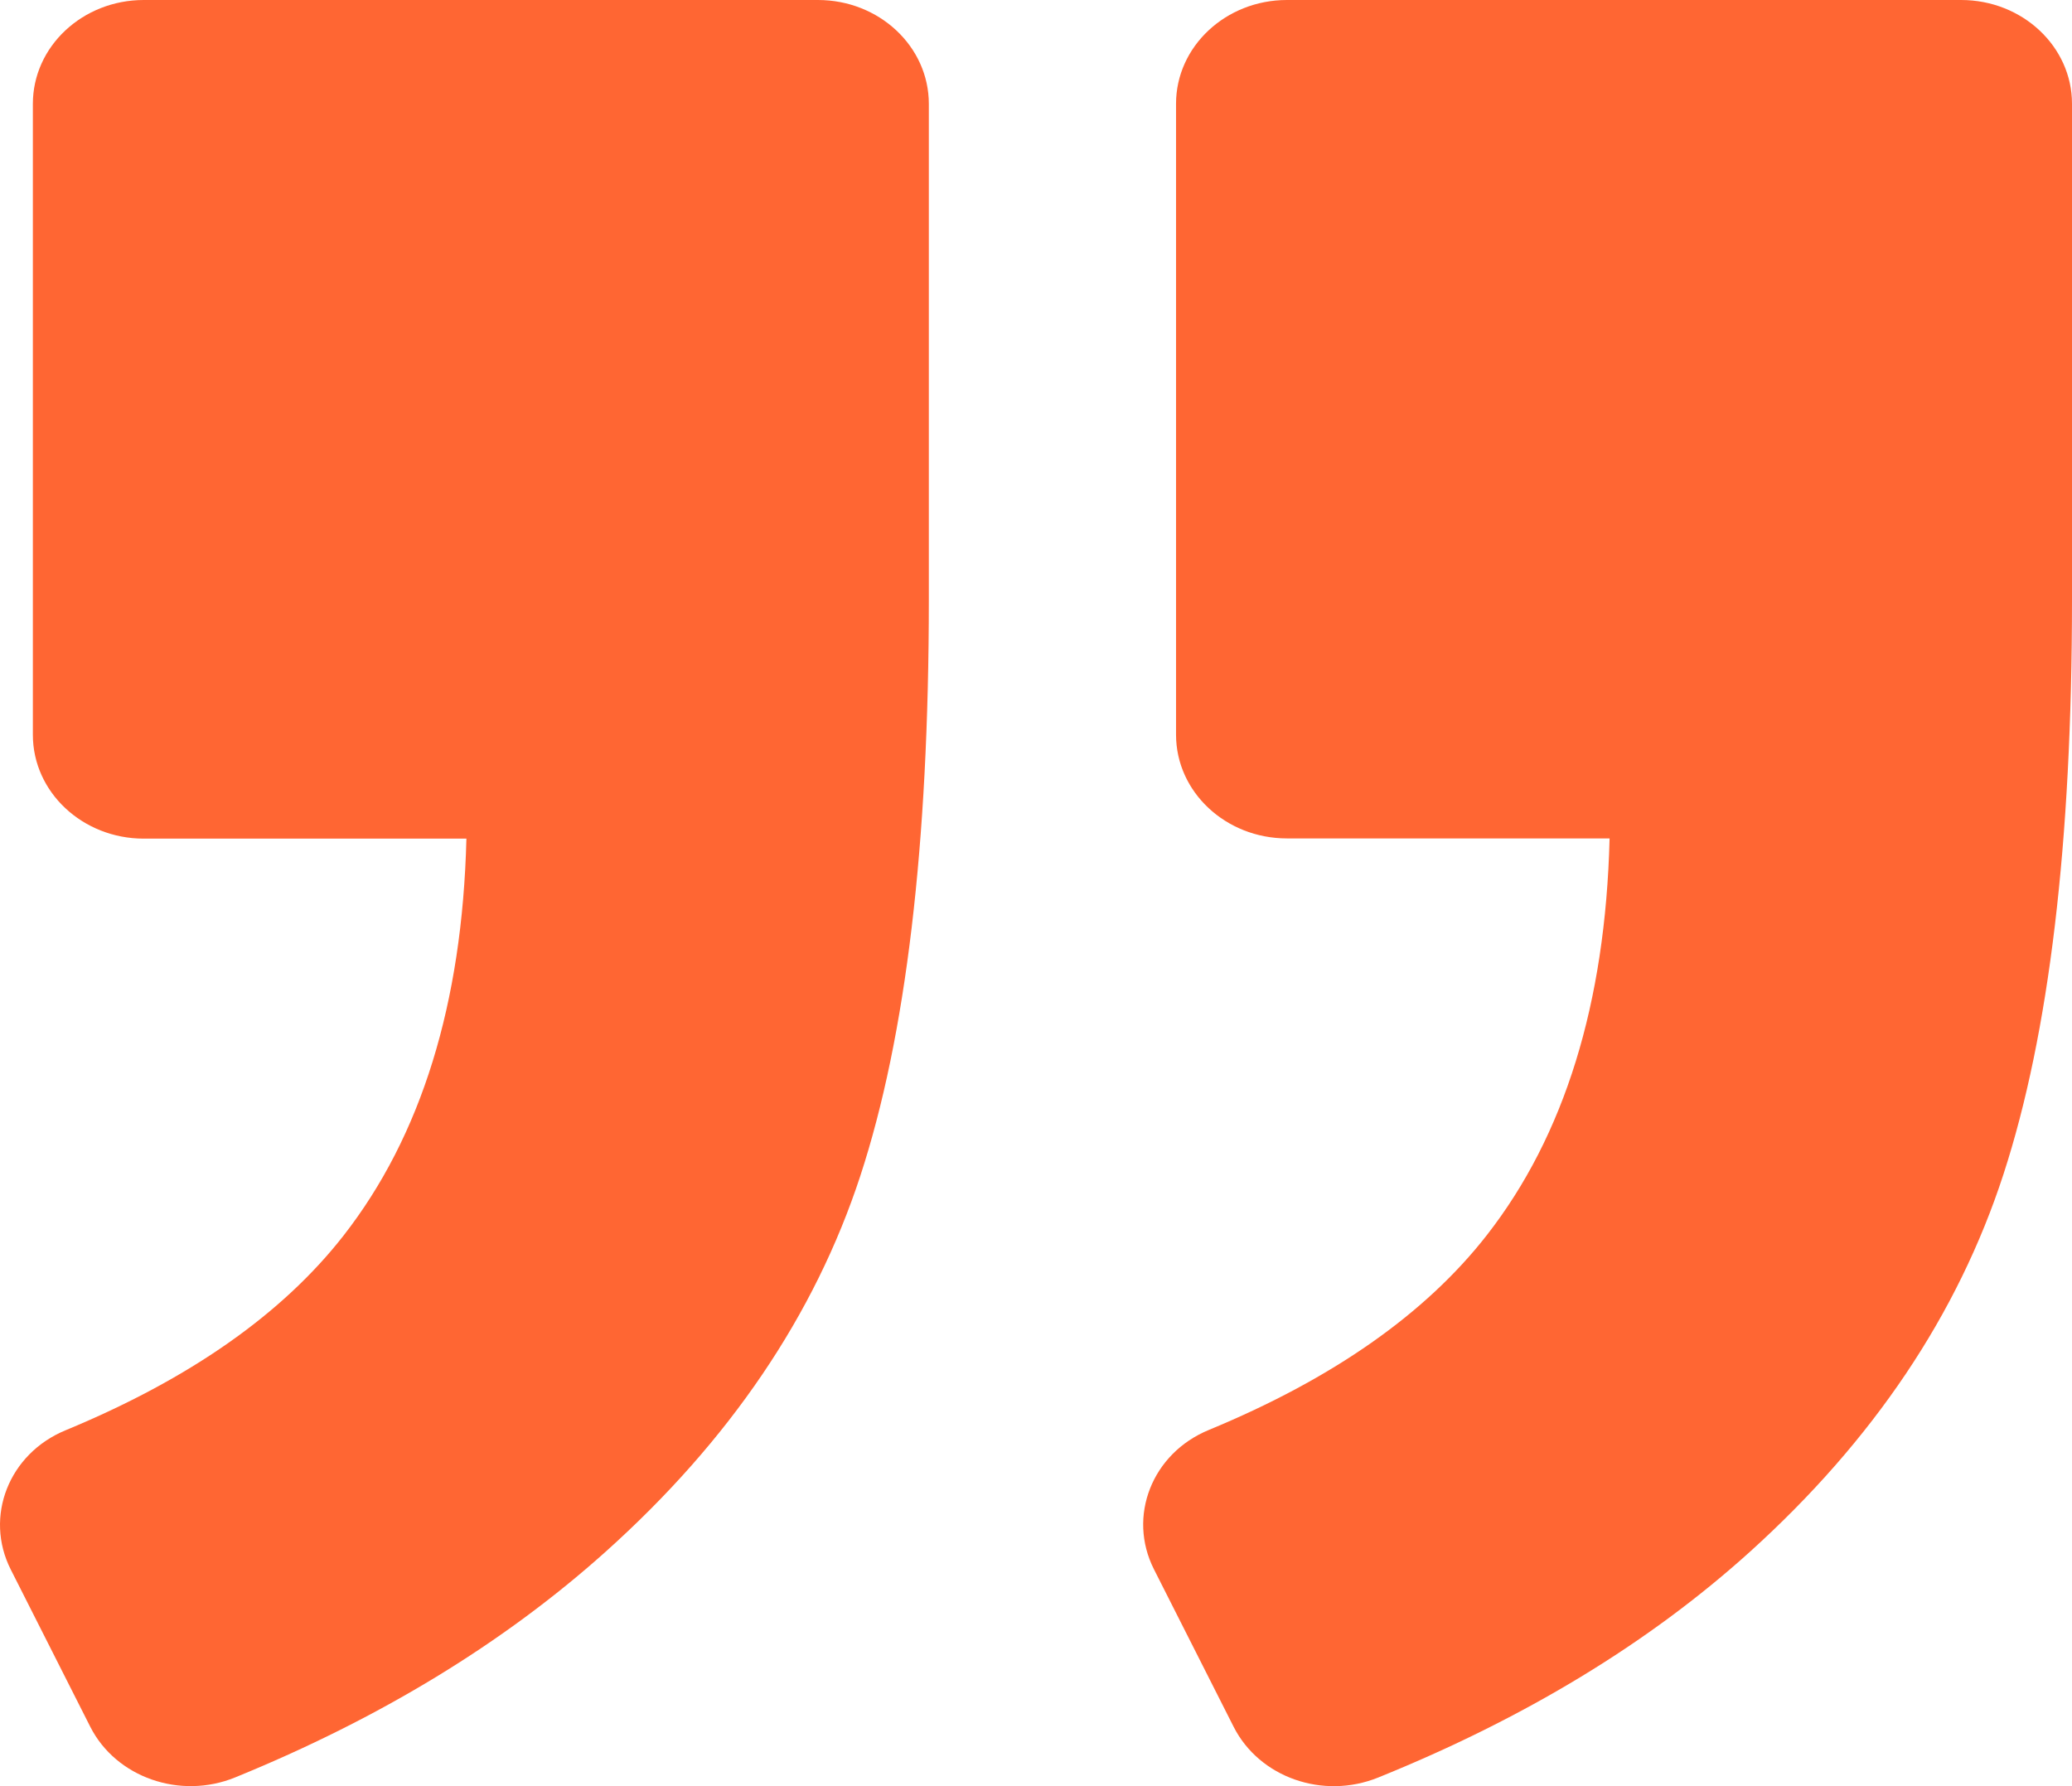 <?xml version="1.0" encoding="UTF-8"?>
<svg width="29px" height="25px" viewBox="0 0 29 25" version="1.1" xmlns="http://www.w3.org/2000/svg" xmlns:xlink="http://www.w3.org/1999/xlink">
    <!-- Generator: Sketch 48.2 (47327) - http://www.bohemiancoding.com/sketch -->
    <title>right-quote-sign</title>
    <desc>Created with Sketch.</desc>
    <defs></defs>
    <g id="Landing-Page" stroke="none" stroke-width="1" fill="none" fill-rule="evenodd" transform="translate(-128, -1623)">
        <g id="Trusted-by" transform="translate(0, 1320)" fill="#FF6633" fill-rule="nonzero">
            <g id="right-quote-sign" transform="translate(128, 303)">
                <path d="M27.448,0 L18.012,0 C17.156,0 16.46,0.651 16.46,1.452 L16.46,10.283 C16.46,11.085 17.156,11.735 18.012,11.735 L22.528,11.735 C22.47,14.048 21.895,15.898 20.809,17.289 C19.952,18.387 18.655,19.297 16.92,20.014 C16.122,20.342 15.778,21.225 16.15,21.963 L17.267,24.171 C17.628,24.88 18.518,25.191 19.288,24.88 C21.343,24.049 23.078,22.997 24.493,21.719 C26.219,20.159 27.402,18.399 28.041,16.435 C28.68,14.472 29,11.794 29,8.395 L29,1.452 C29,0.651 28.305,0 27.448,0 Z" id="Shape"></path>
                <path d="M3.291,24.878 C5.321,24.05 7.047,22.999 8.472,21.723 C10.213,20.163 11.402,18.408 12.041,16.459 C12.68,14.509 13,11.822 13,8.396 L13,1.453 C13,0.651 12.305,0 11.448,0 L2.012,0 C1.156,0 0.46,0.651 0.46,1.453 L0.46,10.285 C0.46,11.087 1.156,11.738 2.012,11.738 L6.528,11.738 C6.47,14.05 5.895,15.901 4.809,17.293 C3.952,18.391 2.655,19.3 0.92,20.018 C0.122,20.346 -0.222,21.229 0.15,21.967 L1.264,24.17 C1.624,24.878 2.521,25.192 3.291,24.878 Z" id="Shape"></path>
            </g>
        </g>
    </g>
</svg>
